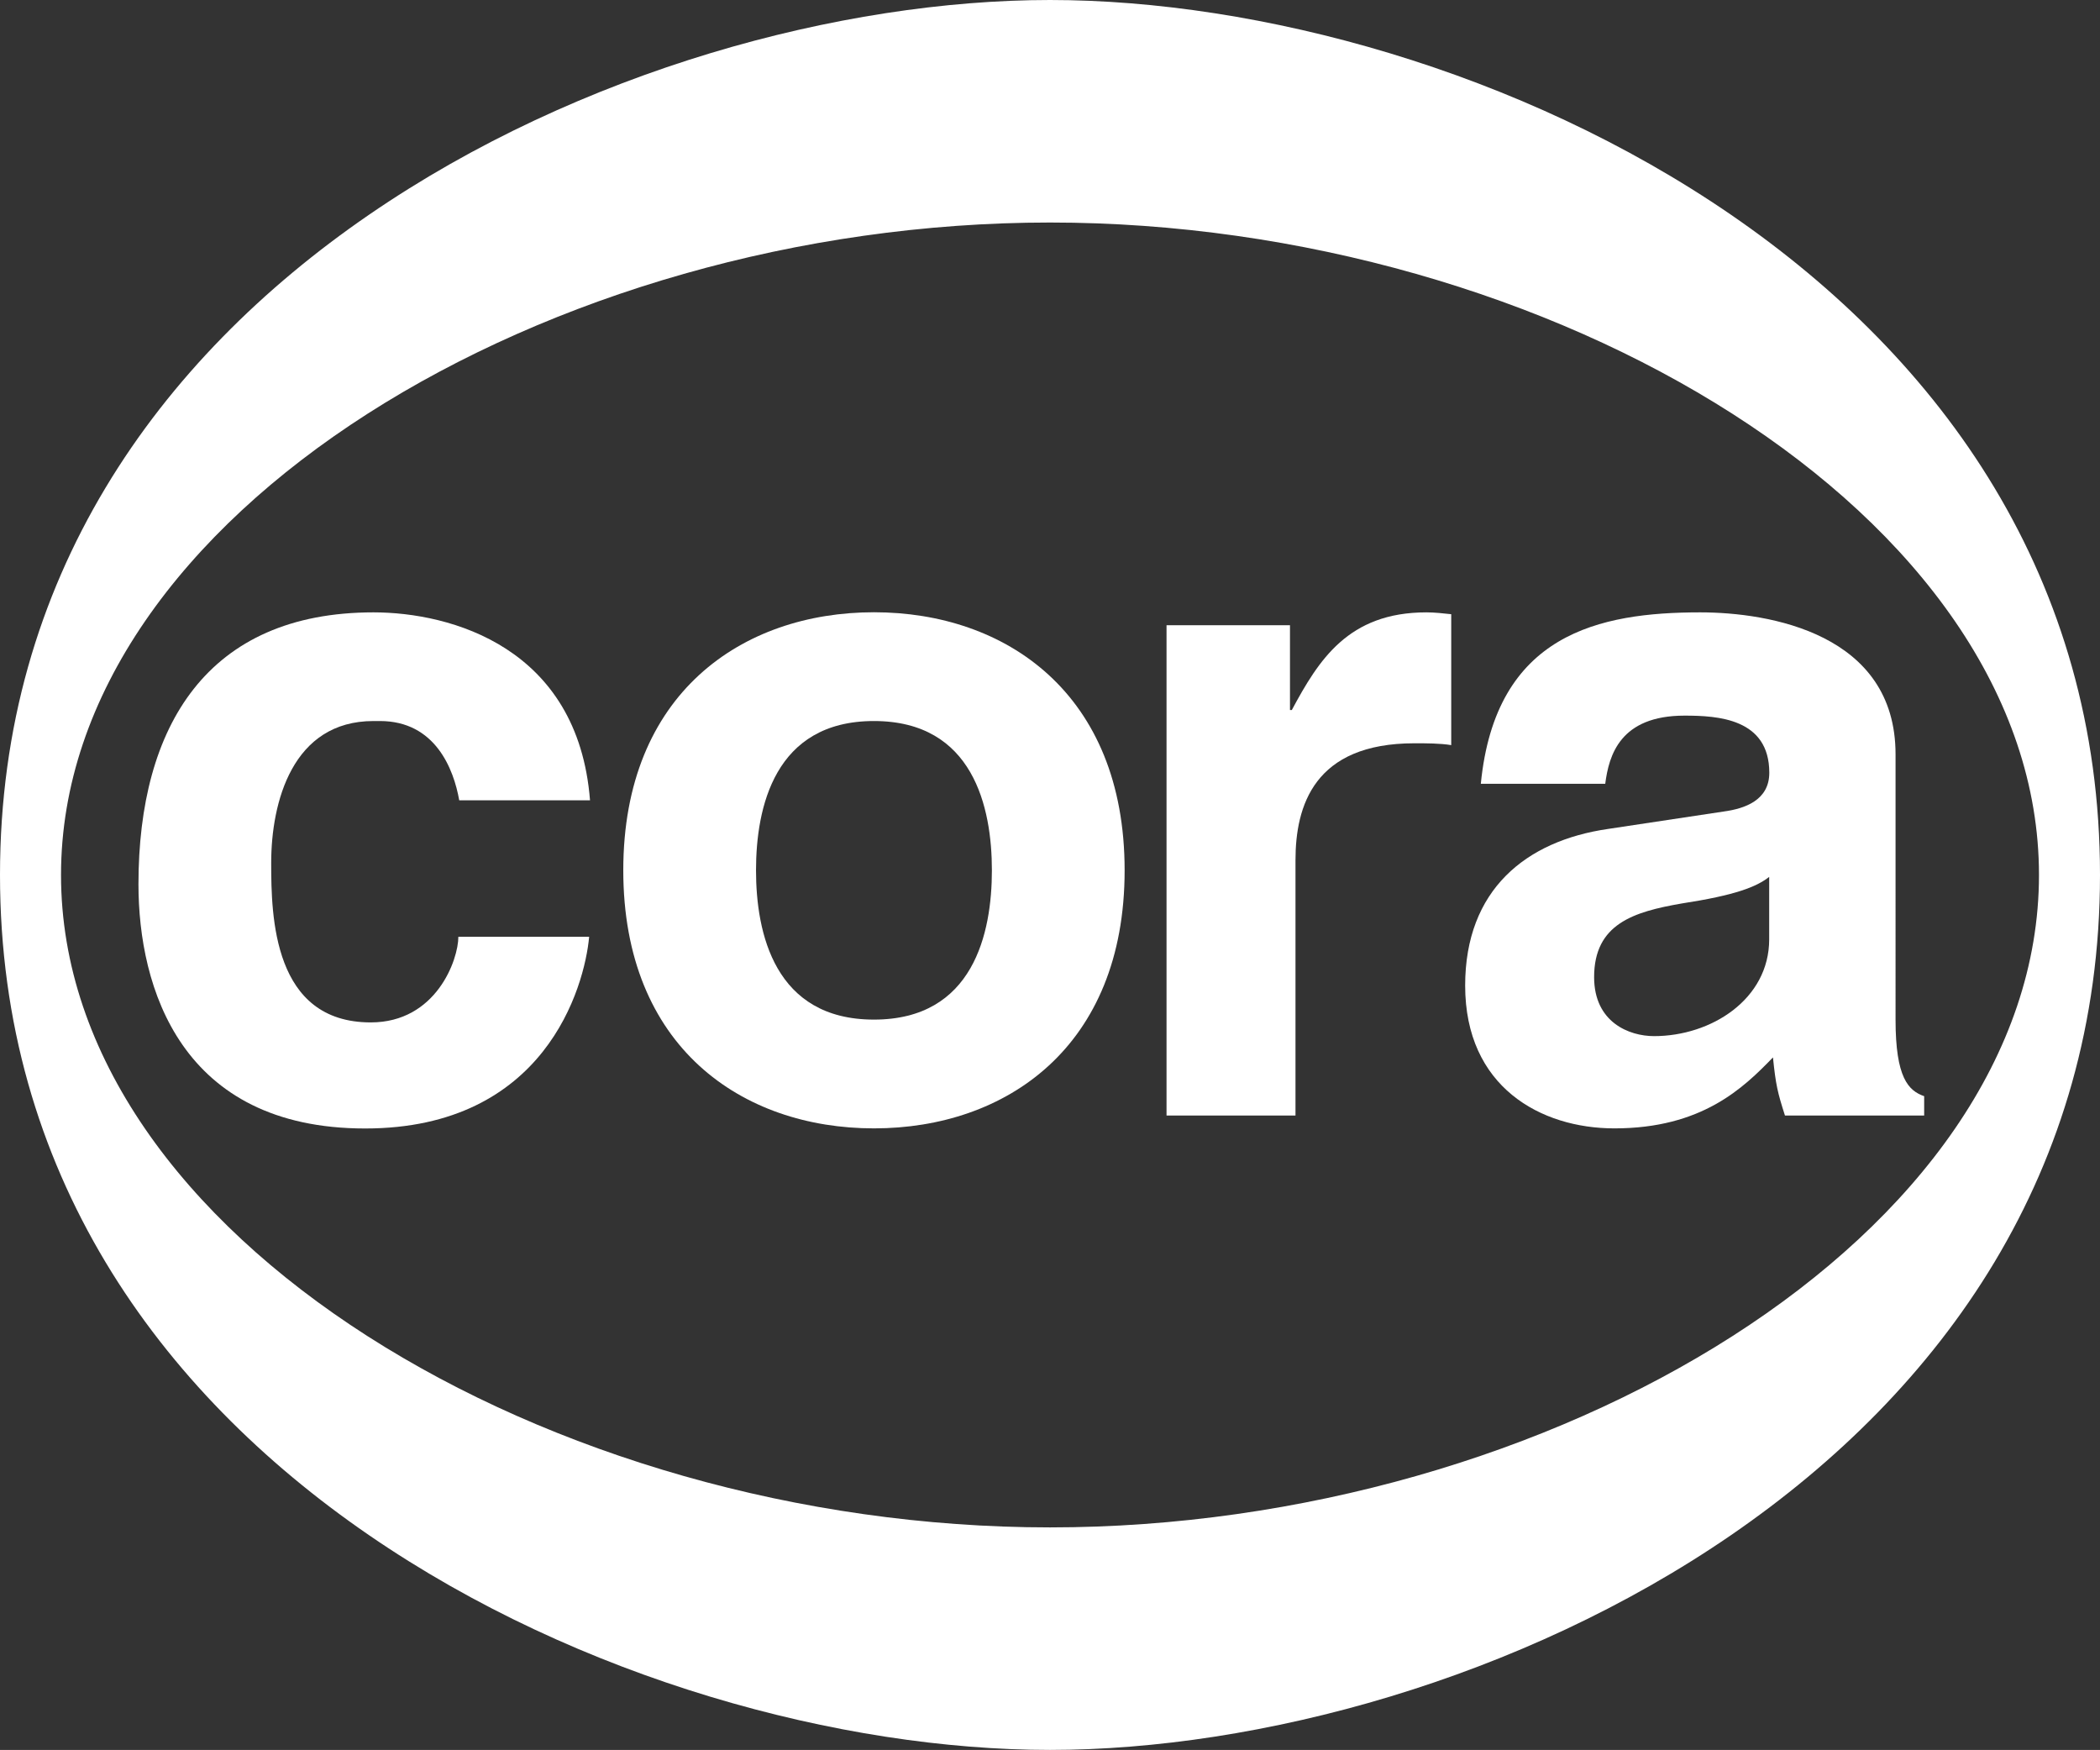 <?xml version="1.0" encoding="UTF-8"?>
<!-- Generator: Adobe Illustrator 27.8.0, SVG Export Plug-In . SVG Version: 6.00 Build 0)  -->
<svg xmlns="http://www.w3.org/2000/svg" xmlns:xlink="http://www.w3.org/1999/xlink" version="1.1" id="Calque_1" x="0px" y="0px" viewBox="0 0 194.44 162" style="enable-background:new 0 0 194.44 162;" xml:space="preserve">
<rect x="0" y="0" width="194.44" height="162" fill="#333333" stroke="none"/>
<style type="text/css">
	.st0{fill:#FFFFFF;}
</style>
<g>
	<g>
		<path class="st0" d="M97.22,0c38.58,0,97.22,26.06,97.22,81c0,54.94-58.64,81-97.22,81C58.64,162,0,135.94,0,81    C0,26.06,58.64,0,97.22,0 M97.22,20.6C50.79,20.6,5.65,47.69,5.65,81s45.14,60.4,91.57,60.4c46.43,0,91.57-27.1,91.57-60.4    S143.65,20.6,97.22,20.6"></path>
		<path class="st0" d="M54.55,86.72c-0.43,4.69-4.1,17.75-20.74,17.75c-17.07,0-20.99-13.05-20.99-22.61    c0-14.67,6.4-25.17,21.76-25.17c7.17,0,18.94,3.24,20.05,17.4H42.52c-0.51-2.9-2.22-7.34-7.34-7.34h-0.6    c-7.51,0-9.47,7.51-9.47,13.14c0,4.95,0.17,14.76,9.22,14.76c6.06,0,8.11-5.8,8.11-7.93H54.55z"></path>
		<path class="st0" d="M80.92,104.46c-12.2,0-23.21-7.51-23.21-23.89s11.01-23.89,23.21-23.89c12.2,0,23.21,7.51,23.21,23.89    S93.12,104.46,80.92,104.46 M80.92,66.75c-9.22,0-10.92,8.02-10.92,13.82c0,5.8,1.71,13.82,10.92,13.82    c9.22,0,10.92-8.02,10.92-13.82C91.84,74.77,90.13,66.75,80.92,66.75"></path>
		<path class="st0" d="M108.01,57.88h11.43v7.85h0.17c2.48-4.61,5.21-9.04,12.46-9.04c0.77,0,1.54,0.09,2.3,0.17v12.12    c-1.02-0.17-2.3-0.17-3.41-0.17c-9.3,0-11.01,5.8-11.01,10.83v23.63h-11.94V57.88z"></path>
		<path class="st0" d="M175.51,94.4c0,5.38,1.19,6.57,2.65,7.08v1.79h-12.89c-0.68-2.13-0.85-2.82-1.11-5.38    c-2.73,2.82-6.57,6.57-14.68,6.57c-6.83,0-13.82-3.84-13.82-13.22c0-8.87,5.63-13.4,13.23-14.5l10.75-1.62    c1.88-0.26,4.18-1.02,4.18-3.58c0-5.03-4.78-5.29-7.85-5.29c-5.97,0-7,3.67-7.34,6.31h-11.52c1.36-13.91,11.01-15.87,20.31-15.87    c6.4,0,18.09,1.96,18.09,13.14V94.4z M163.82,81.17c-1.19,0.94-3.16,1.71-8.11,2.47c-4.44,0.77-8.11,1.88-8.11,6.82    c0,4.18,3.24,5.46,5.55,5.46c5.29,0,10.66-3.41,10.66-8.96V81.17z"></path>
	</g>
</g>
</svg>
